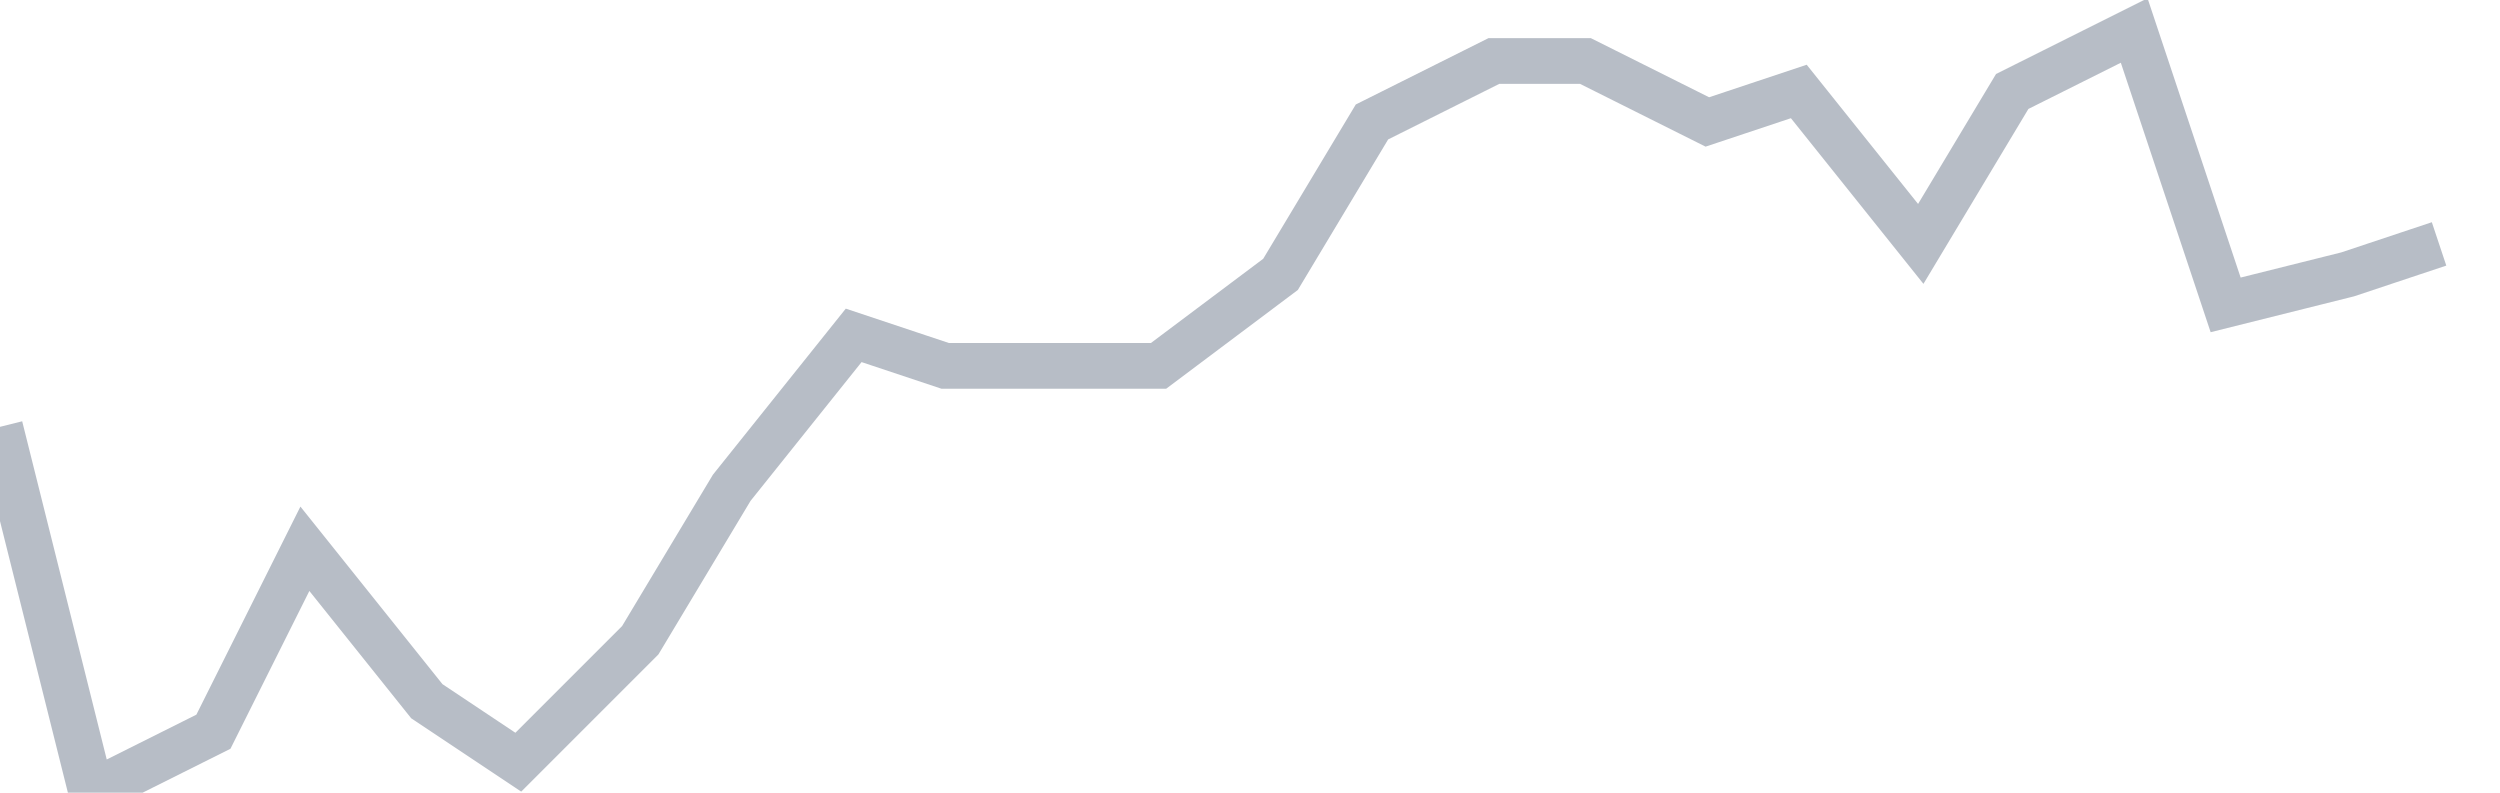 <svg width="82" height="26" fill="none" xmlns="http://www.w3.org/2000/svg"><path d="M0 14l3 12 4-2 3-6 4 5 3 2 4-4 3-5 4-5 3 1h7l4-3 3-5 4-2h3l4 2 3-1 4 5 3-5 4-2 3 9 4-1 3-1" stroke="#B7BDC6" stroke-width="1.5"/></svg>